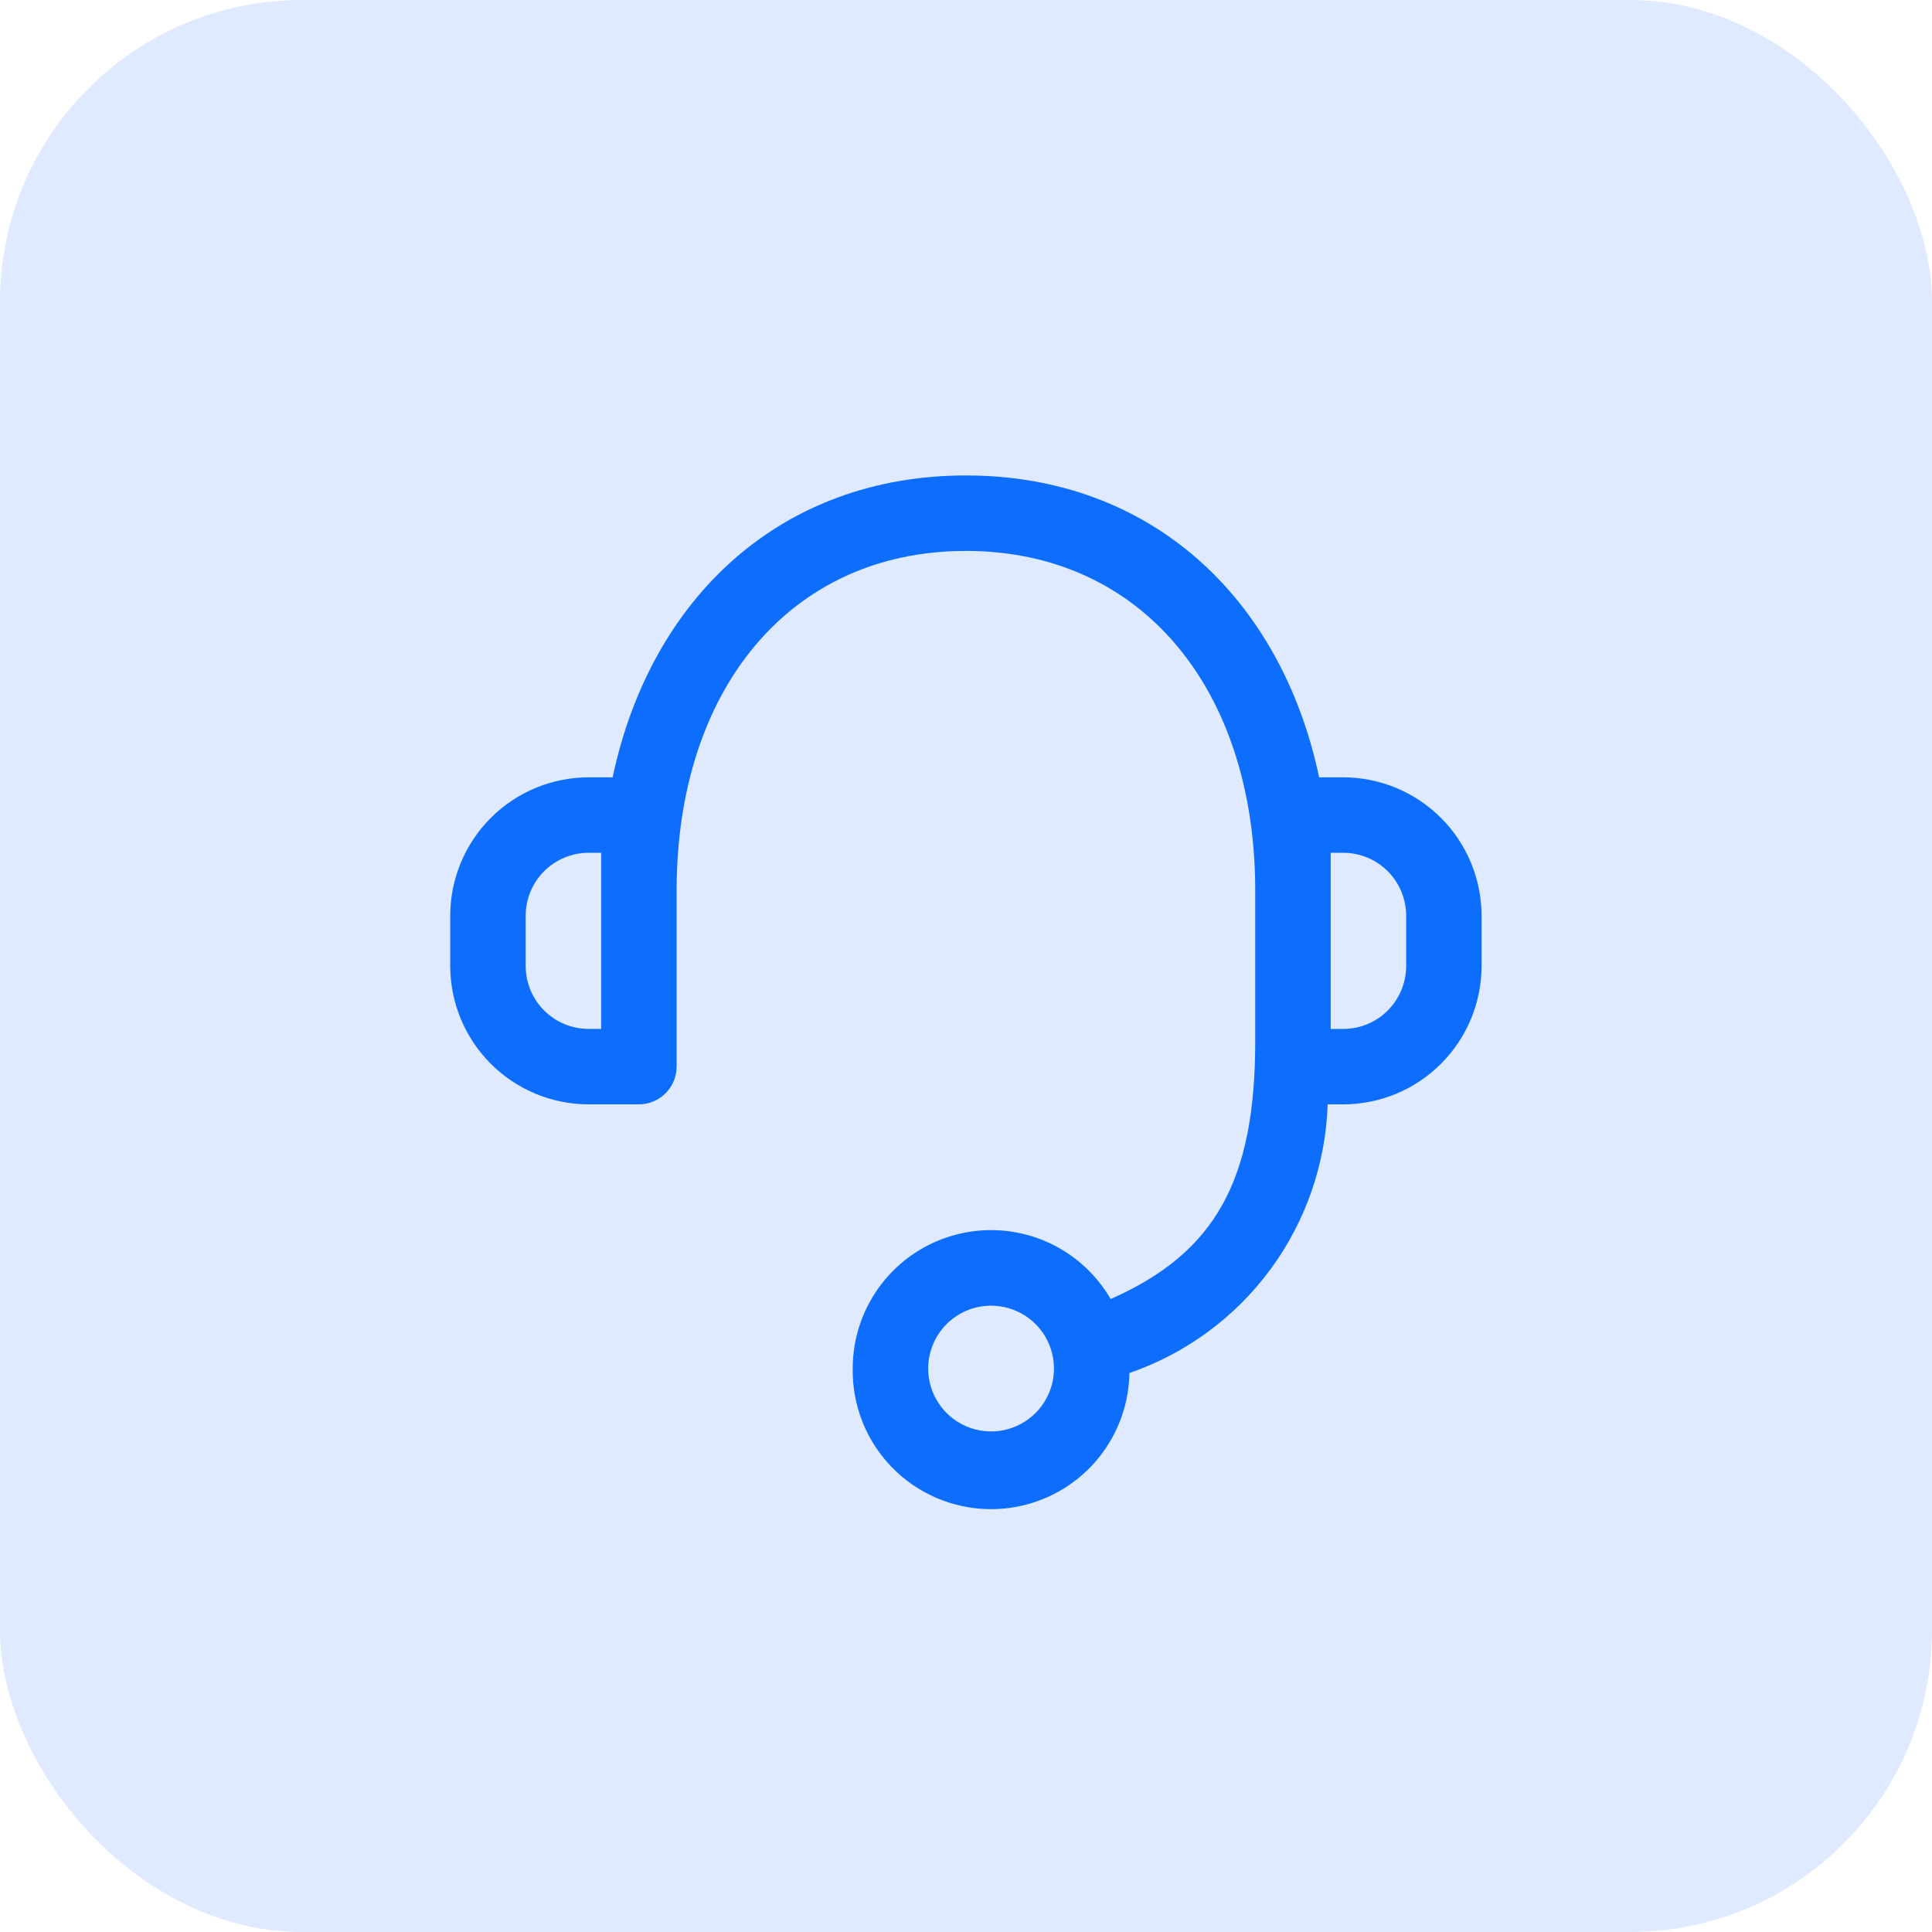 <svg width="64" height="64" viewBox="0 0 64 64" fill="none" xmlns="http://www.w3.org/2000/svg">
<rect width="64" height="64" rx="10" fill="#E0EAFF"/>
<g clip-path="url(#clip0_498_1414)">
<path d="M28.247 45.335C28.246 44.327 28.578 43.346 29.191 42.546C29.803 41.745 30.663 41.169 31.637 40.907C32.61 40.644 33.643 40.71 34.575 41.094C35.507 41.479 36.287 42.16 36.792 43.032C40.276 41.495 41.581 39.083 41.581 34.5V29.5C41.581 22.847 37.829 18.25 31.997 18.25C26.166 18.25 22.414 22.848 22.414 29.5V35.333C22.414 35.665 22.282 35.982 22.047 36.217C21.813 36.451 21.495 36.583 21.164 36.583H19.497C18.282 36.582 17.118 36.099 16.259 35.24C15.399 34.381 14.916 33.217 14.914 32.002V30.335C14.915 29.12 15.399 27.954 16.258 27.095C17.117 26.235 18.282 25.752 19.497 25.75H20.294C21.556 19.798 25.874 15.75 31.997 15.75C38.121 15.75 42.437 19.798 43.699 25.75H44.496C45.711 25.752 46.876 26.235 47.735 27.094C48.594 27.953 49.077 29.118 49.079 30.333V32C49.078 33.215 48.594 34.38 47.735 35.239C46.876 36.099 45.711 36.582 44.496 36.583H43.981C43.916 38.557 43.254 40.465 42.081 42.055C40.909 43.644 39.281 44.84 37.414 45.483C37.394 46.699 36.893 47.857 36.019 48.703C35.146 49.548 33.972 50.012 32.757 49.992C31.541 49.973 30.383 49.471 29.537 48.598C28.692 47.724 28.228 46.551 28.247 45.335ZM30.747 45.335C30.747 45.747 30.87 46.15 31.099 46.492C31.327 46.835 31.653 47.102 32.033 47.26C32.414 47.417 32.833 47.459 33.237 47.378C33.641 47.298 34.013 47.099 34.304 46.808C34.595 46.517 34.794 46.146 34.874 45.741C34.954 45.337 34.913 44.918 34.755 44.538C34.598 44.157 34.331 43.832 33.988 43.603C33.646 43.374 33.243 43.252 32.831 43.252C32.278 43.252 31.749 43.472 31.358 43.862C30.968 44.253 30.748 44.783 30.747 45.335ZM44.081 34.085H44.496C45.048 34.085 45.578 33.866 45.969 33.475C46.36 33.084 46.58 32.554 46.581 32.002V30.335C46.581 29.782 46.361 29.252 45.971 28.861C45.58 28.47 45.05 28.25 44.497 28.25H44.081V34.085ZM17.414 30.335V32.002C17.415 32.554 17.635 33.083 18.025 33.473C18.416 33.864 18.945 34.083 19.497 34.083H19.914V28.25H19.497C18.945 28.25 18.415 28.47 18.024 28.861C17.634 29.252 17.414 29.782 17.414 30.335Z" fill="#0D6EFD"/>
</g>
<defs>
<clipPath id="clip0_498_1414">
<rect width="40" height="40" fill="white" transform="translate(12 12)"/>
</clipPath>
</defs>
</svg>
